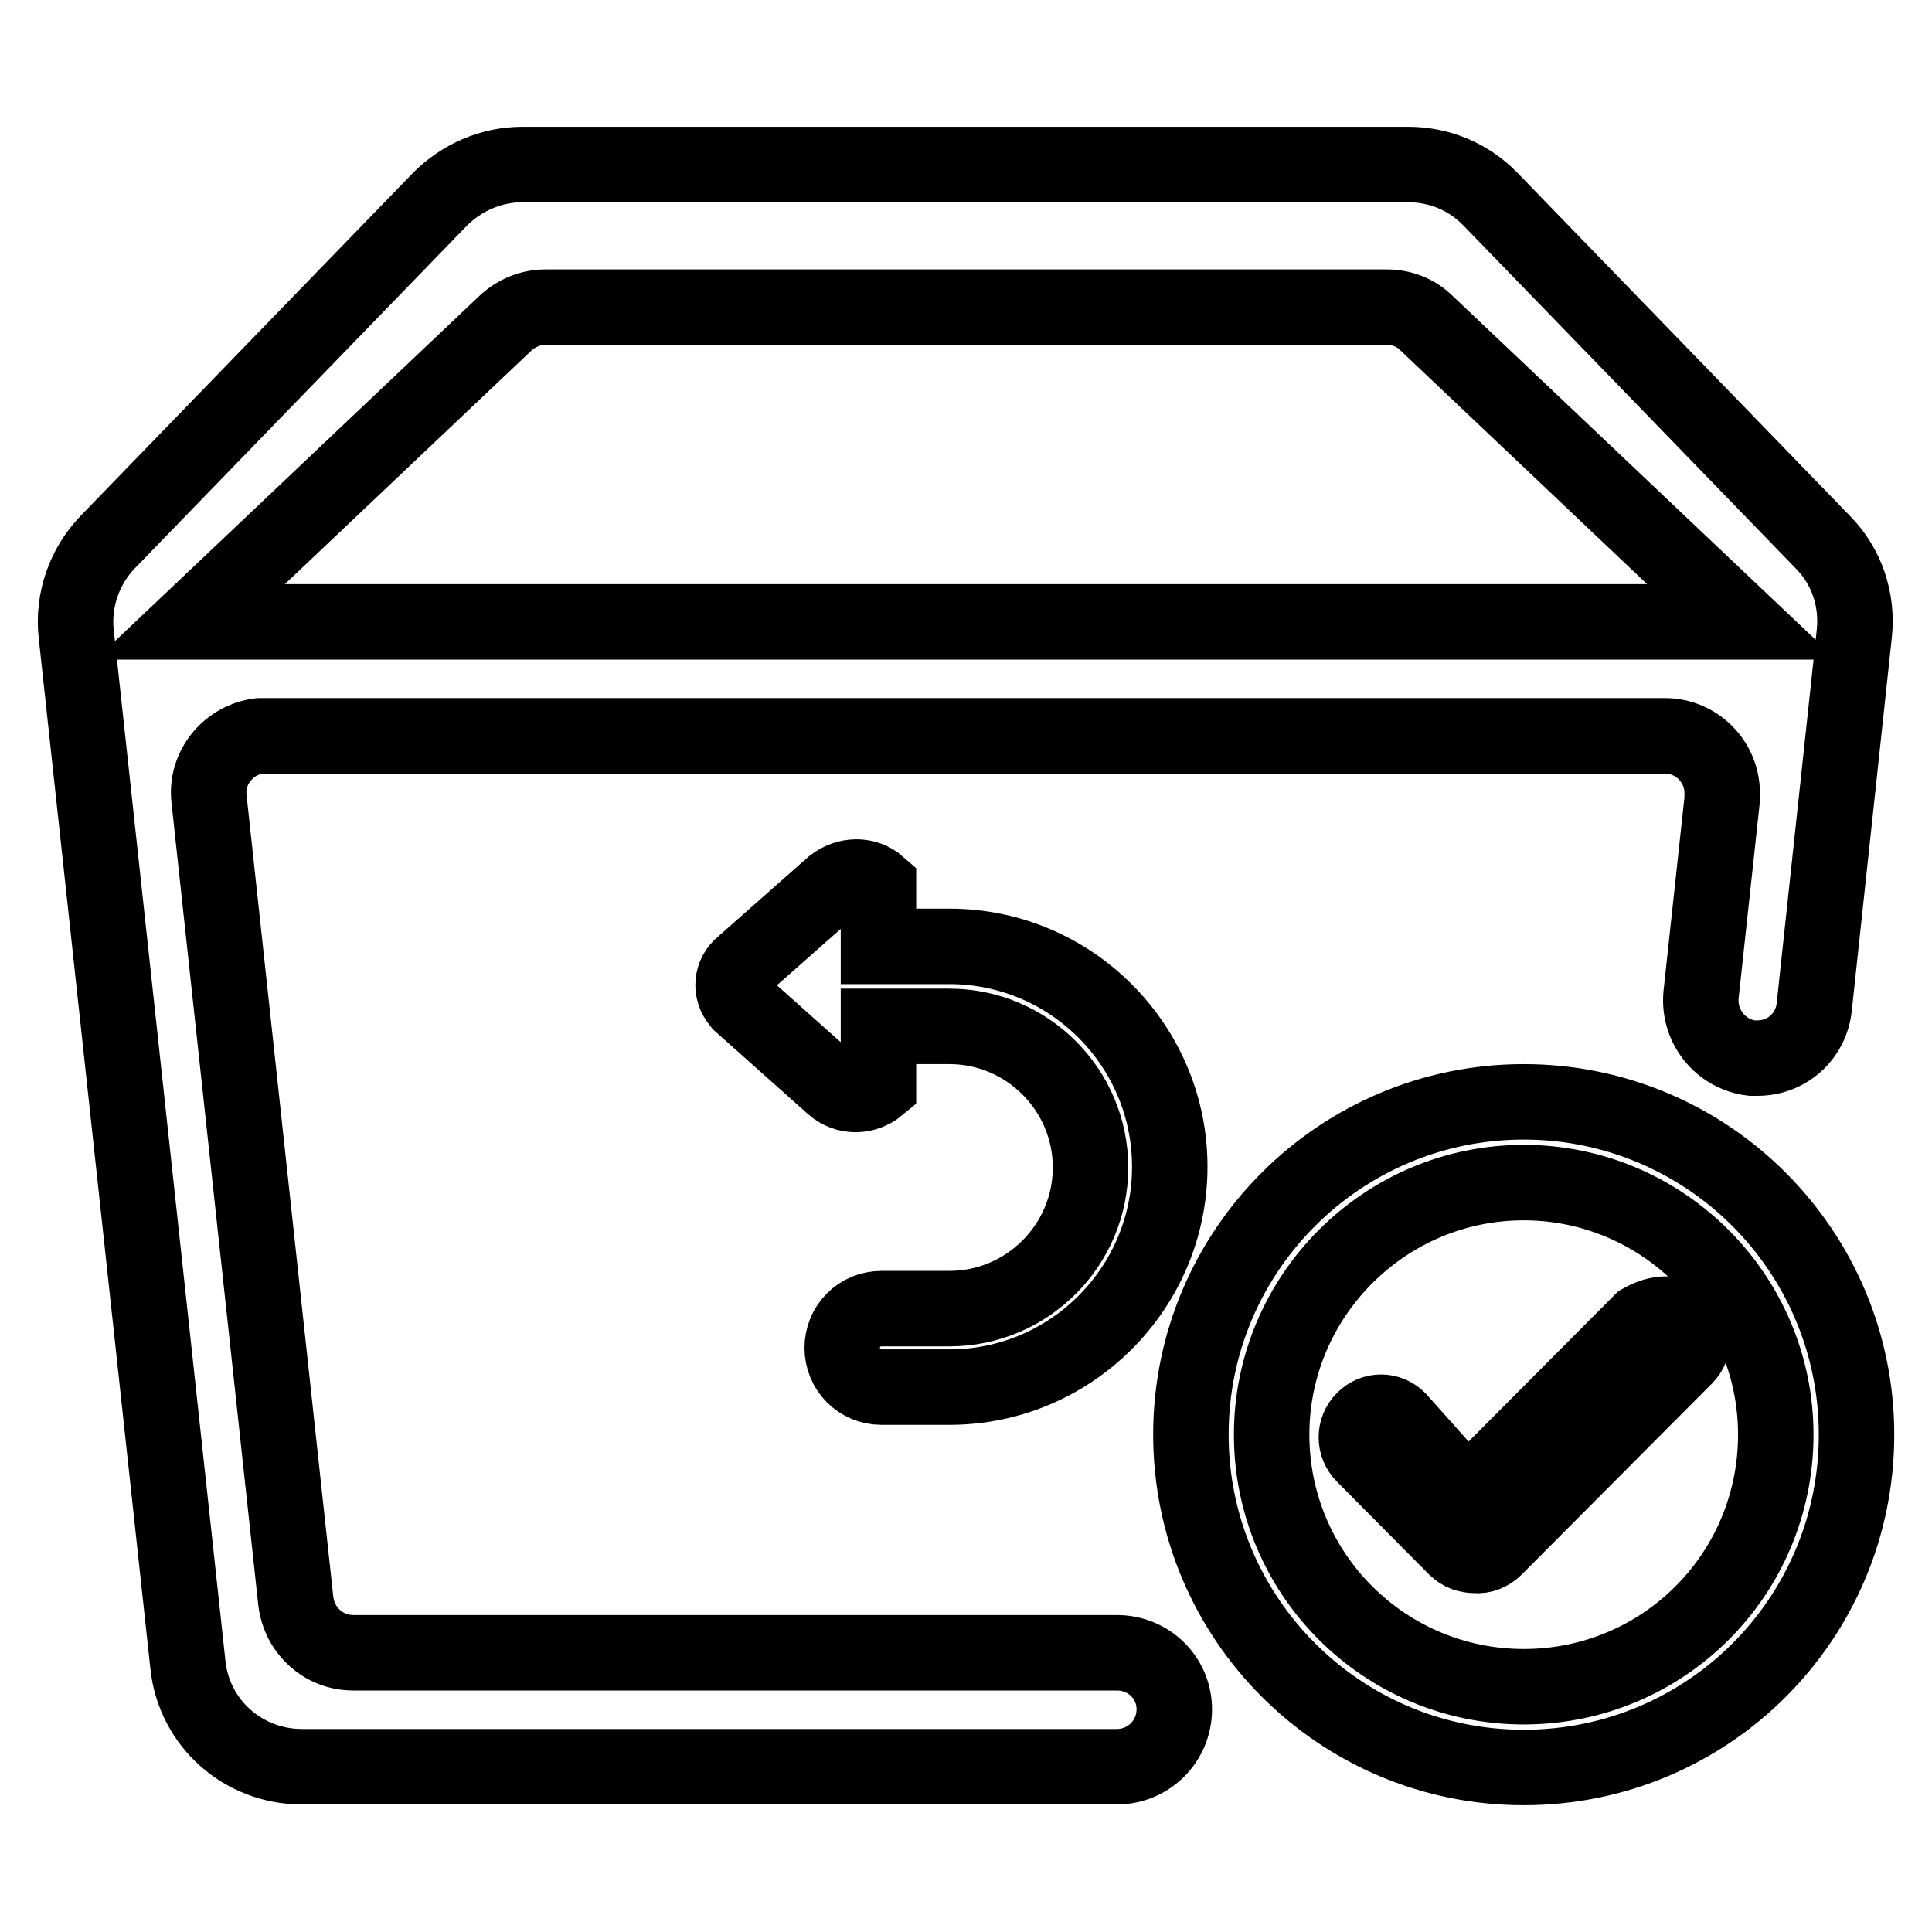 <?xml version="1.0" encoding="utf-8"?>
<!-- Svg Vector Icons : http://www.onlinewebfonts.com/icon -->
<!DOCTYPE svg PUBLIC "-//W3C//DTD SVG 1.1//EN" "http://www.w3.org/Graphics/SVG/1.1/DTD/svg11.dtd">
<svg version="1.1" xmlns="http://www.w3.org/2000/svg" xmlns:xlink="http://www.w3.org/1999/xlink" x="0px" y="0px" viewBox="0 0 256 256" enable-background="new 0 0 256 256" xml:space="preserve">
<g> <path stroke-width="10" fill-opacity="0" stroke="#000000"  d="M125.8,173.4h-9c-2.9,0-5.2,2.3-5.2,5.2c0,2.9,2.3,5.2,5.2,5.2h9c16.1,0,29.2-13.1,29.2-29.2 s-13.1-29.2-29.2-29.2h-9.4v-8.1c-1.7-1.5-4.2-1.4-6,0l-12,10.6c-1.5,1.2-1.7,3.4-0.4,4.9c0.1,0.2,0.3,0.3,0.4,0.4l12,10.7 c1.7,1.5,4.2,1.5,6,0V136h9.4c10.3,0,18.7,8.4,18.7,18.7C144.5,165,136.1,173.4,125.8,173.4L125.8,173.4L125.8,173.4z M201.9,146 c-24.3,0-44.1,19.7-44.1,44.1c0,24.3,19.7,44.1,44.1,44.1s44.1-19.7,44.1-44.1C246,165.8,226.3,146,201.9,146L201.9,146z  M201.9,223.5c-18.4,0-33.4-14.9-33.4-33.4c0-18.4,15-33.4,33.4-33.4c18.4,0,33.4,15,33.4,33.4 C235.3,208.6,220.4,223.5,201.9,223.5C201.9,223.5,201.9,223.5,201.9,223.5z M217.5,175.1l-23.1,23.2l-9.1-10.2 c-1.3-1.3-3.3-1.3-4.6,0c-1.3,1.3-1.3,3.4,0,4.7c0,0,0,0,0,0l12.2,12.3c0.7,0.7,1.6,1,2.6,1c0.9,0.1,1.9-0.3,2.6-1l25.2-25.3 c1.3-1.3,1.3-3.4,0-4.7C221.9,173.8,219.8,173.8,217.5,175.1L217.5,175.1z M148,219H46.8c-3.9,0-7.1-2.9-7.6-6.8L27.7,105.9 c-0.5-4.2,2.6-7.9,6.7-8.4c0.3,0,0.6,0,0.8,0h185.4c4.2,0,7.6,3.4,7.6,7.6c0,0.3,0,0.5,0,0.8l-2.8,25.9c-0.4,4.2,2.6,7.9,6.7,8.4 c0.3,0,0.5,0,0.8,0c3.9,0,7.1-2.9,7.5-6.8l5.3-49.4c0.5-4.5-1-9-4.2-12.2l-44-45.4c-2.9-3-6.8-4.6-10.9-4.6H69.2 c-4.1,0-8,1.7-10.9,4.6l-44,45.4c-3.1,3.2-4.7,7.7-4.2,12.2l14.8,136.6c0.8,7.7,7.3,13.5,15.1,13.5H148c4.2,0,7.6-3.4,7.6-7.6 S152.2,219,148,219L148,219z M25.2,82.4L67,42.8c1.4-1.3,3.3-2.1,5.2-2.1h111.6c1.9,0,3.8,0.7,5.2,2.1l41.8,39.6H25.2z"/></g>
</svg>